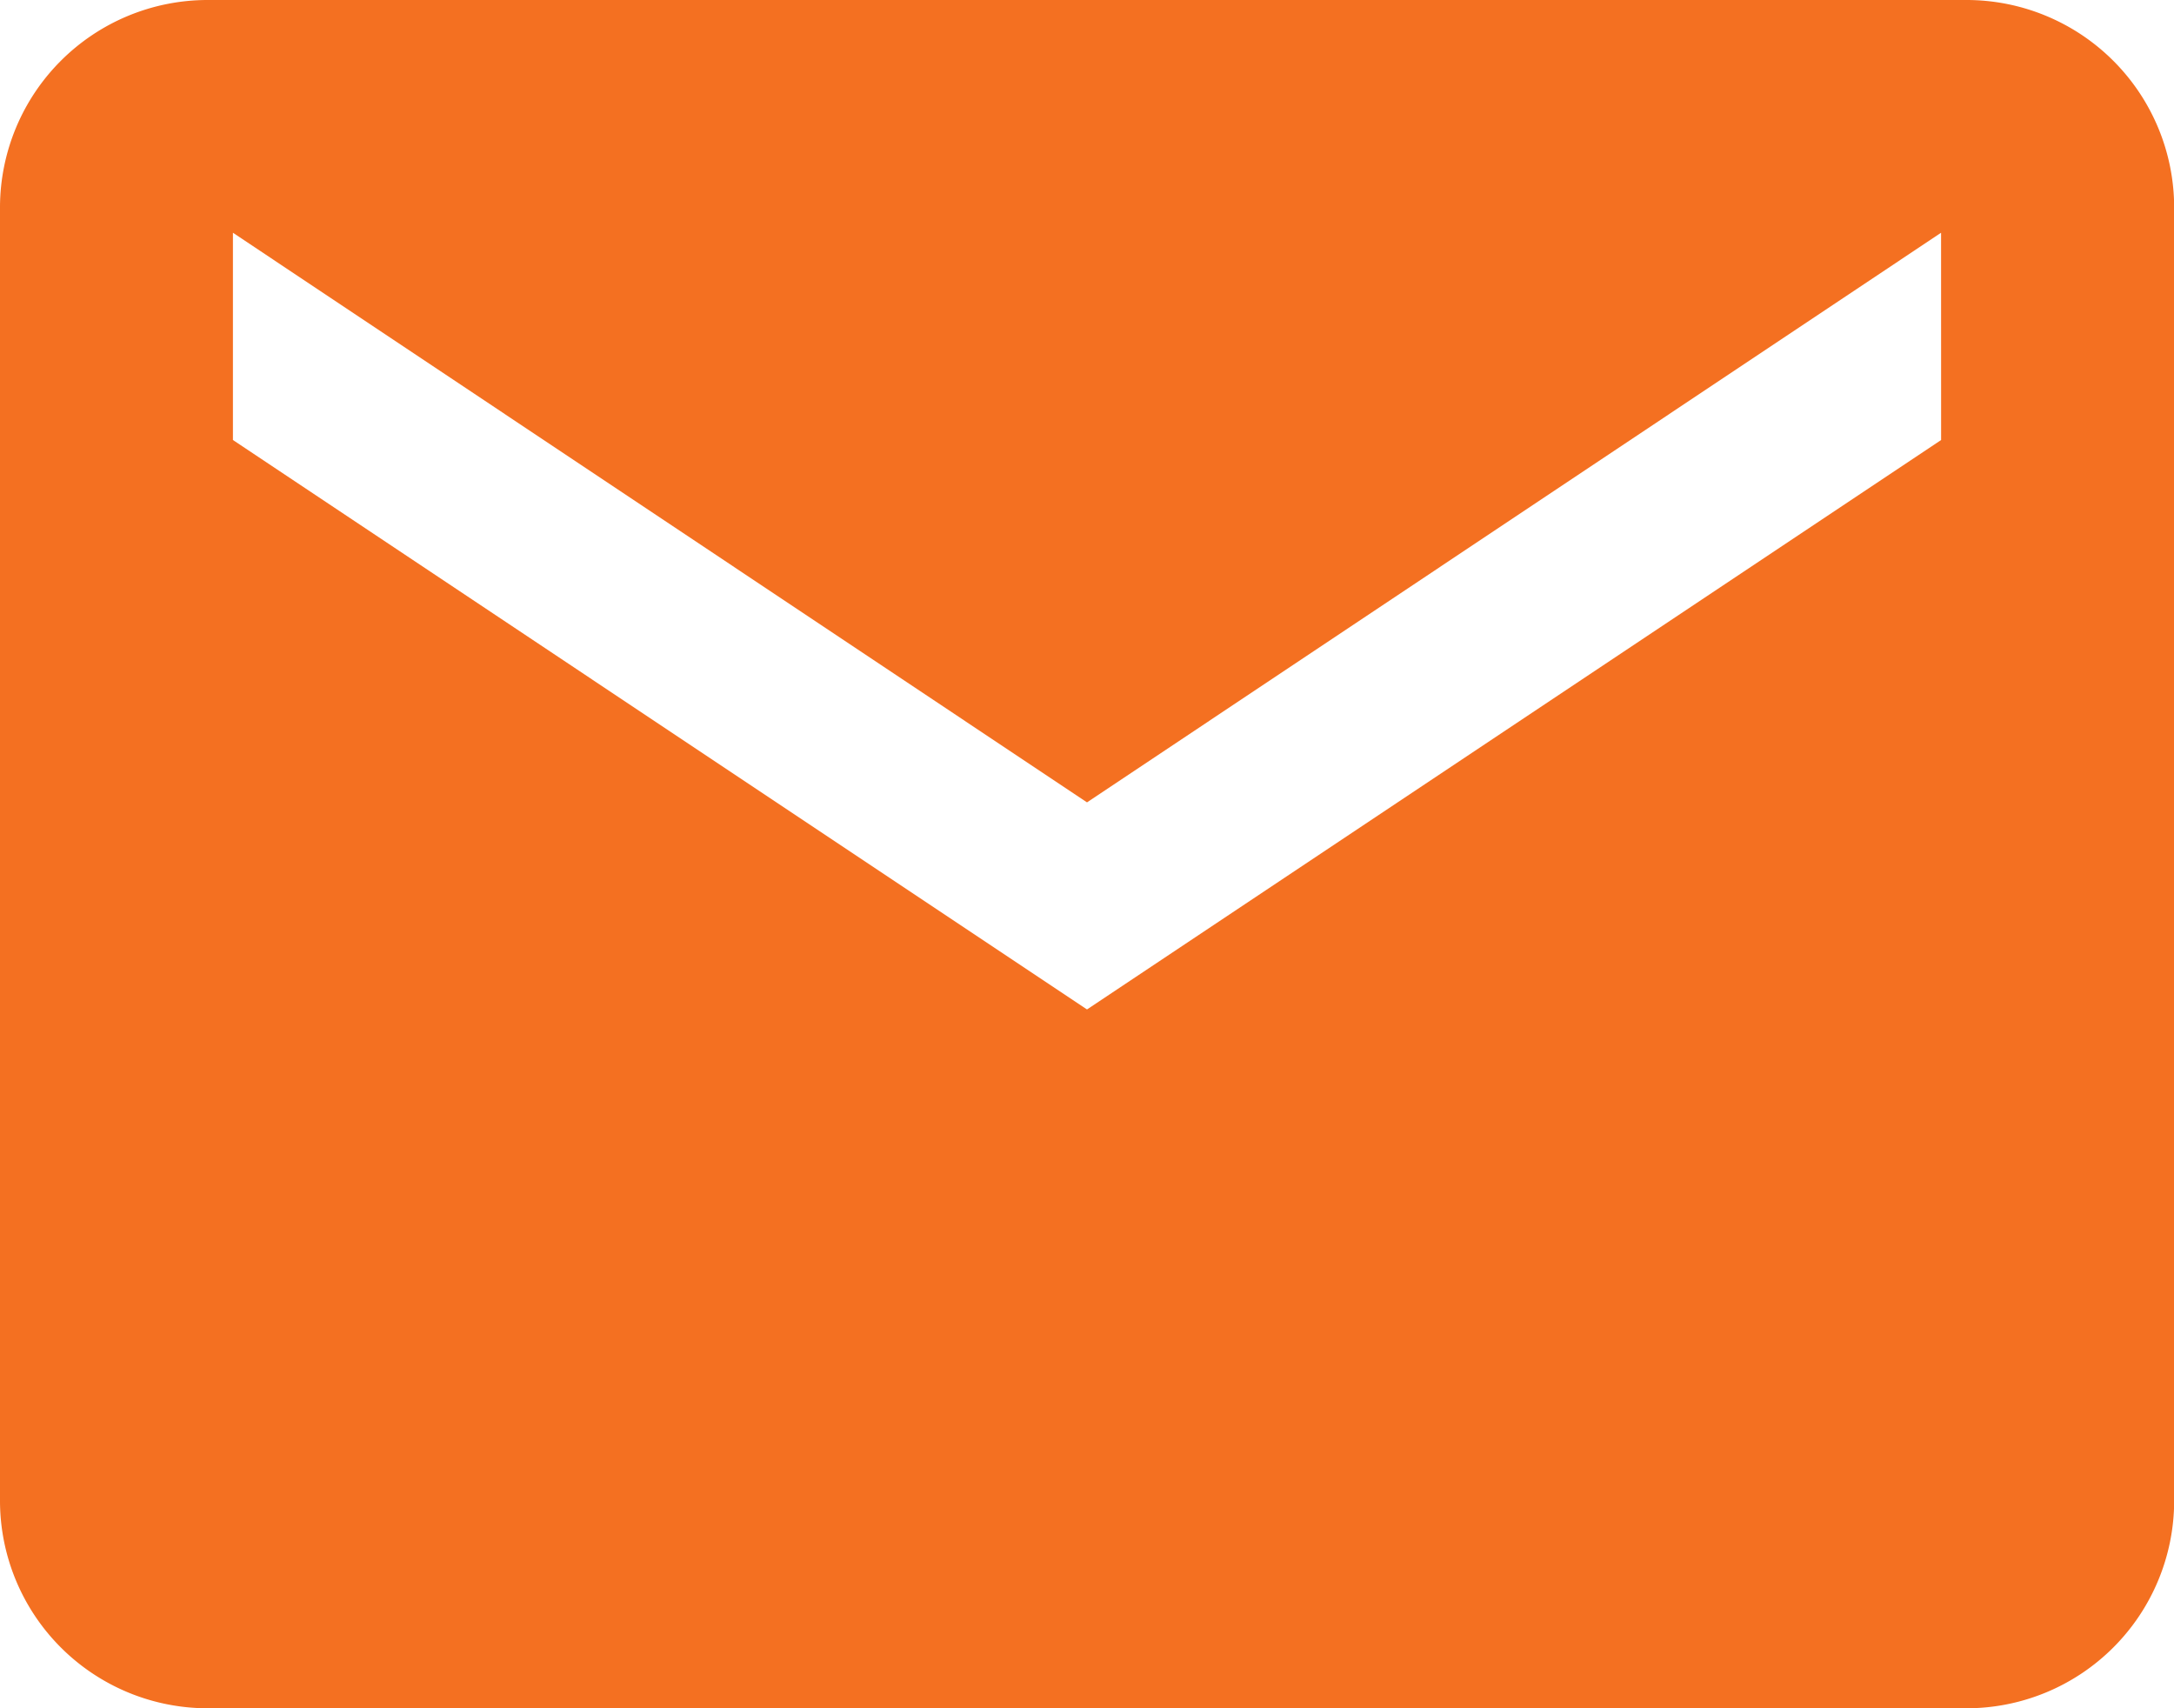 <svg xmlns="http://www.w3.org/2000/svg" width="53.946" height="42.386" viewBox="0 0 53.946 42.386">
  <path id="md-mail" d="M51.059,5.625H7.388A5.153,5.153,0,0,0,2.25,10.763V42.874a5.153,5.153,0,0,0,5.138,5.138H51.059A5.153,5.153,0,0,0,56.2,42.874V10.763A5.153,5.153,0,0,0,51.059,5.625Zm-.642,10.918L29.223,30.672,8.03,16.543V11.4L29.223,25.534,50.416,11.4Z" transform="translate(-2.25 -5.625)" fill="#f47021"/>
</svg>
